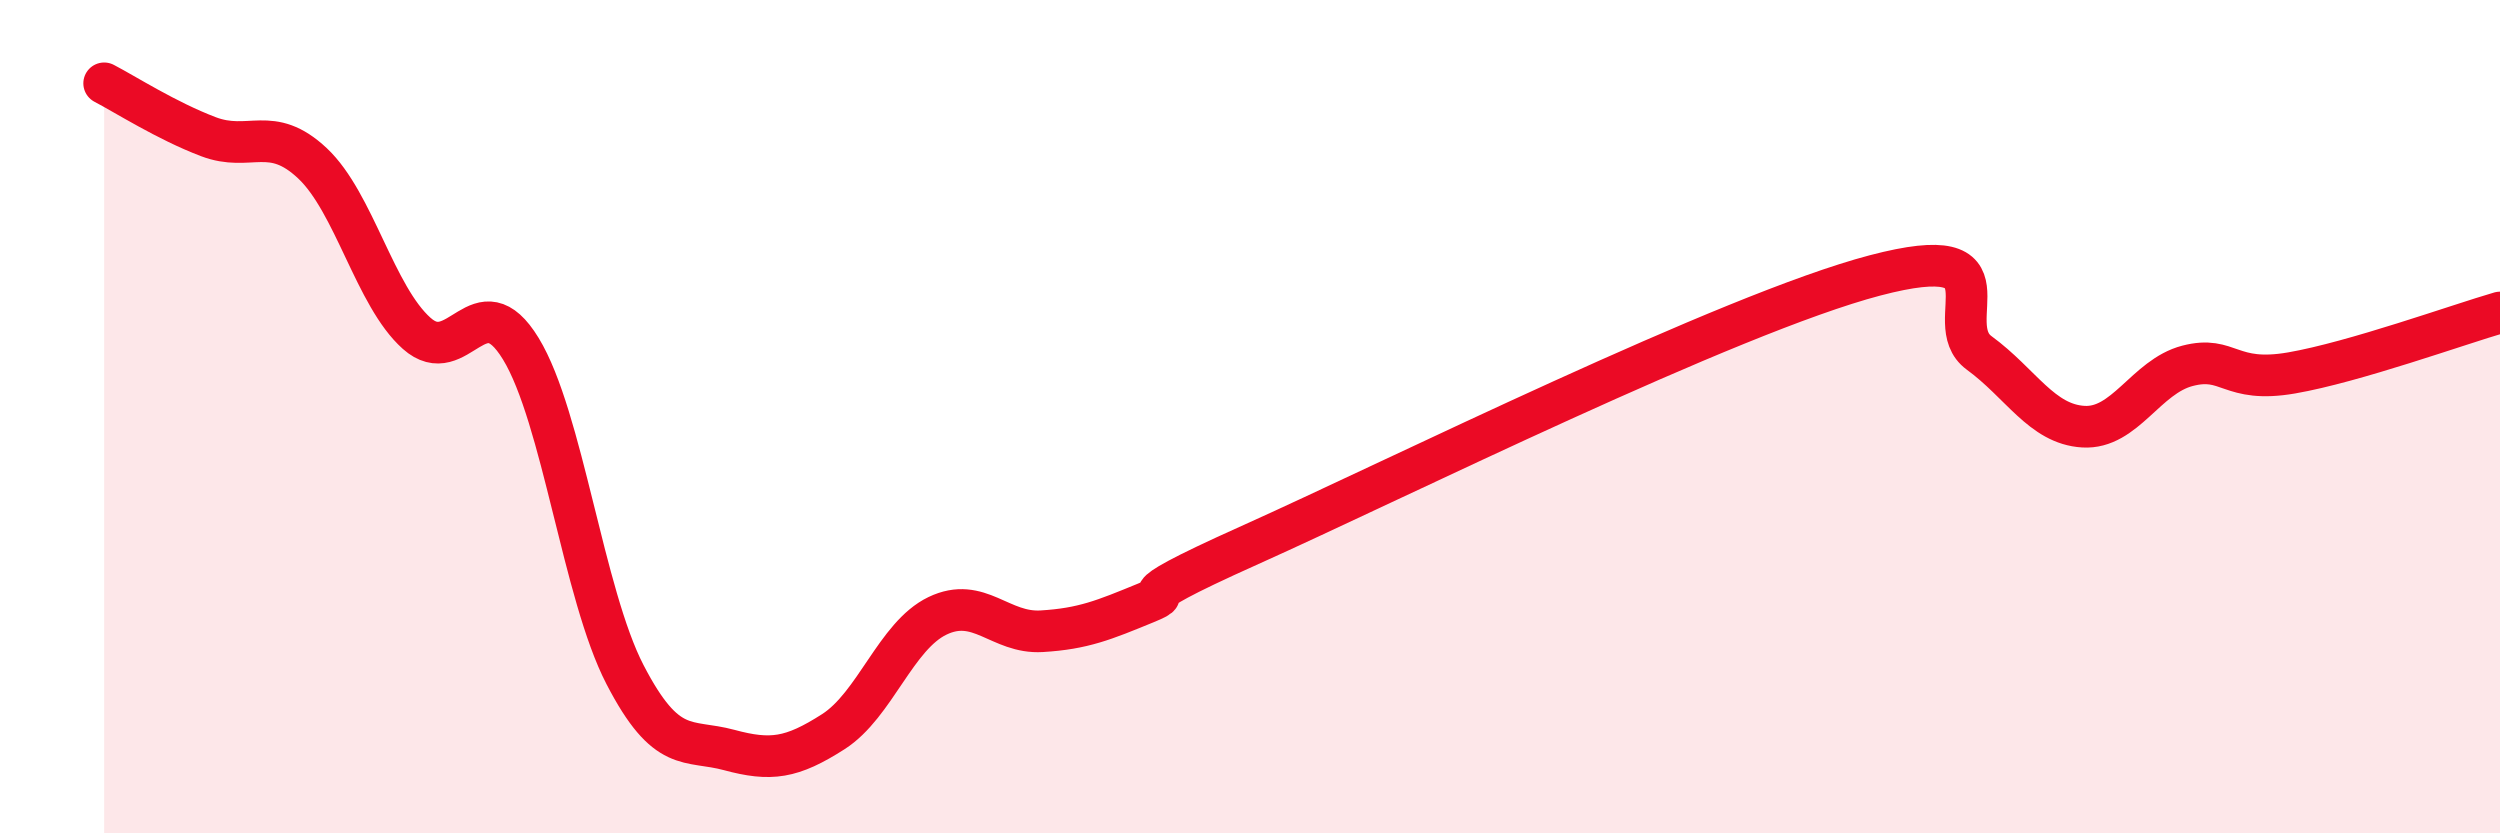
    <svg width="60" height="20" viewBox="0 0 60 20" xmlns="http://www.w3.org/2000/svg">
      <path
        d="M 2.5,2 C 3,2.26 4,2.9 5,3.28 C 6,3.66 6.5,2.98 7.5,3.92 C 8.5,4.86 9,7.11 10,8 C 11,8.89 11.5,6.73 12.5,8.37 C 13.5,10.01 14,14.26 15,16.19 C 16,18.12 16.5,17.73 17.5,18 C 18.5,18.27 19,18.2 20,17.56 C 21,16.92 21.5,15.26 22.5,14.78 C 23.5,14.3 24,15.21 25,15.15 C 26,15.09 26.5,14.88 27.5,14.47 C 28.5,14.06 26.5,14.65 30,13.08 C 33.5,11.51 41.5,7.53 45,6.61 C 48.5,5.69 46.5,7.74 47.5,8.47 C 48.5,9.2 49,10.18 50,10.24 C 51,10.3 51.5,9.04 52.5,8.78 C 53.5,8.52 53.5,9.21 55,8.95 C 56.5,8.69 59,7.79 60,7.5L60 20L2.5 20Z"
        fill="#EB0A25"
        opacity="0.1"
        stroke-linecap="round"
        stroke-linejoin="round"
      />
      <path
        d="M 2.5,2 C 3,2.26 4,2.9 5,3.28 C 6,3.66 6.5,2.98 7.5,3.92 C 8.5,4.86 9,7.11 10,8 C 11,8.89 11.5,6.73 12.5,8.37 C 13.5,10.01 14,14.26 15,16.19 C 16,18.12 16.5,17.73 17.5,18 C 18.5,18.27 19,18.2 20,17.56 C 21,16.92 21.5,15.26 22.5,14.78 C 23.5,14.3 24,15.21 25,15.15 C 26,15.09 26.5,14.88 27.5,14.47 C 28.5,14.06 26.5,14.65 30,13.08 C 33.5,11.51 41.5,7.53 45,6.61 C 48.5,5.69 46.5,7.74 47.5,8.47 C 48.5,9.2 49,10.18 50,10.24 C 51,10.3 51.5,9.04 52.5,8.78 C 53.5,8.52 53.5,9.21 55,8.95 C 56.5,8.69 59,7.79 60,7.5"
        stroke="#EB0A25"
        stroke-width="1"
        fill="none"
        stroke-linecap="round"
        stroke-linejoin="round"
      />
    </svg>
  